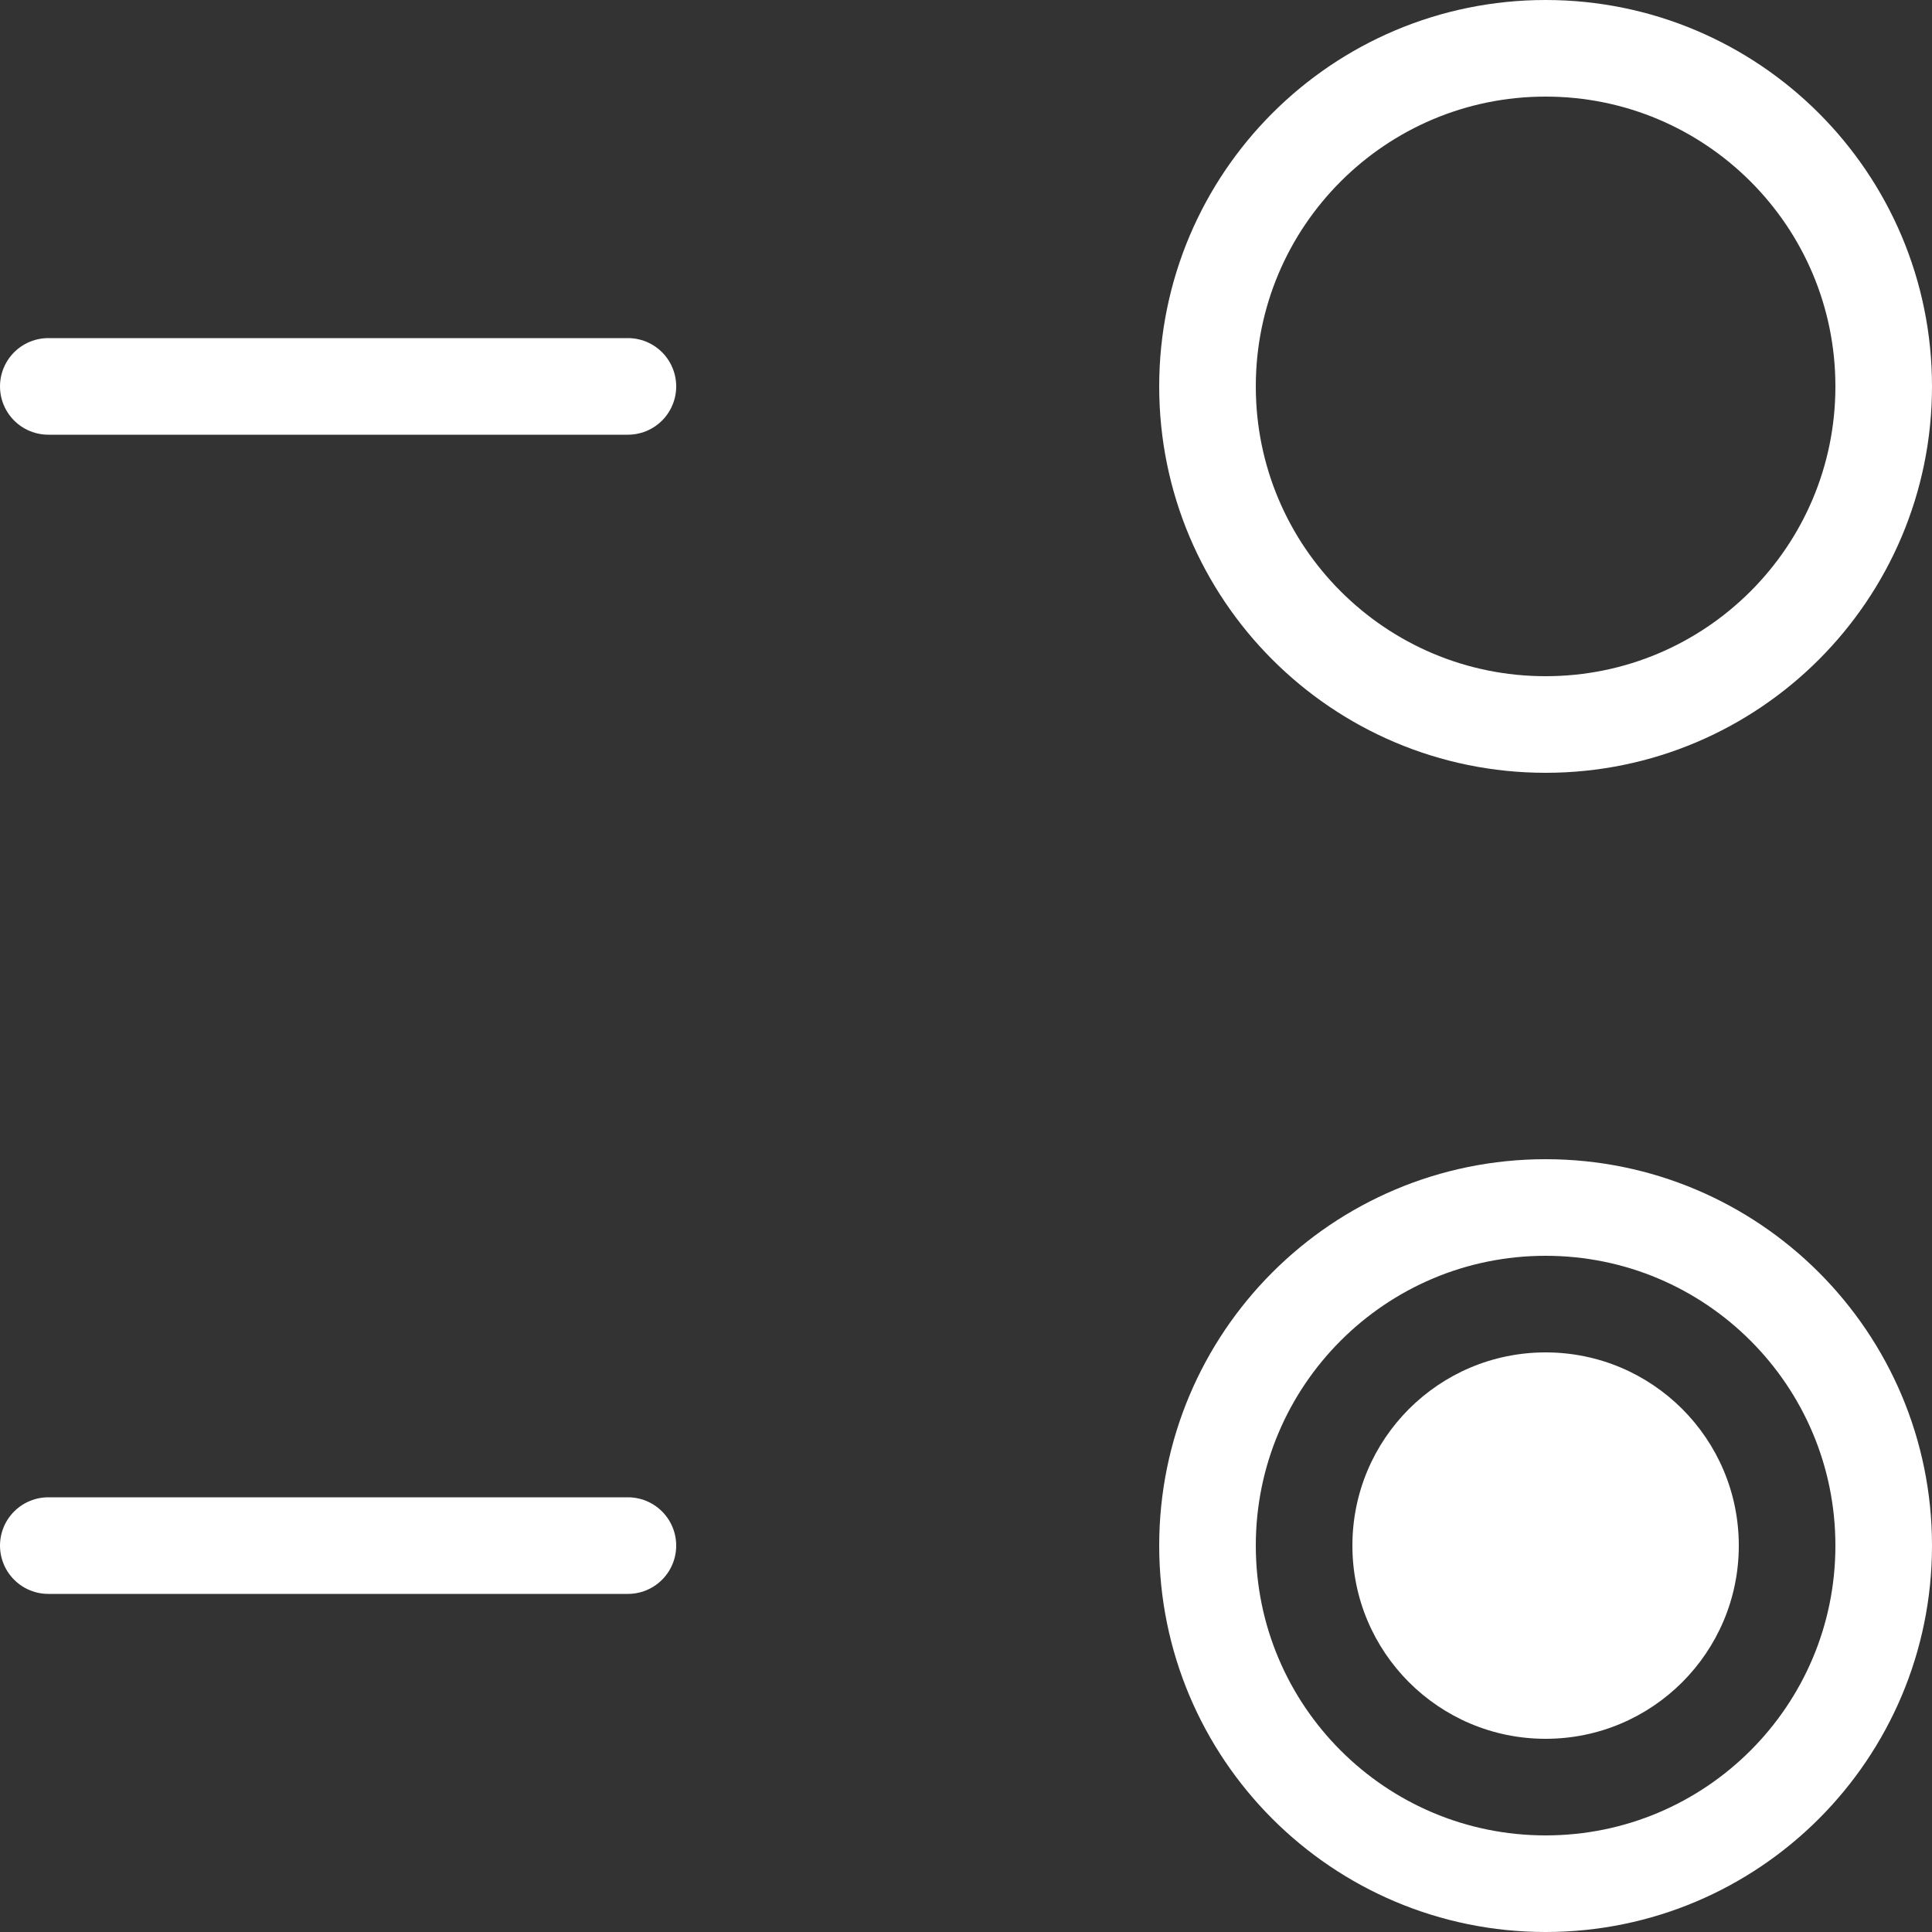 <svg width="20" height="20" viewBox="0 0 20 20" fill="none" xmlns="http://www.w3.org/2000/svg">
<rect x="0" y="0" width="20" height="20" fill="#333333" stroke="none"/>
<path d="M16 19.5C14.067 19.5 12.5 17.933 12.5 16C12.5 14.067 14.067 12.5 16 12.5C17.933 12.5 19.5 14.067 19.5 16C19.5 17.933 17.933 19.5 16 19.5Z" stroke="white"/>
<path d="M14 16C14 14.895 14.895 14 16 14V14C17.105 14 18 14.895 18 16V16C18 17.105 17.105 18 16 18V18C14.895 18 14 17.105 14 16V16Z" fill="white"/>
<path d="M16 7.5C14.067 7.5 12.5 5.933 12.5 4C12.5 2.067 14.067 0.5 16 0.5C17.933 0.5 19.5 2.067 19.5 4C19.5 5.933 17.933 7.5 16 7.5Z" stroke="white"/>
<path d="M0.5 16H6.5" stroke="white" stroke-linecap="round" stroke-linejoin="round"/>
<path d="M0.5 4H6.5" stroke="white" stroke-linecap="round" stroke-linejoin="round"/>
</svg>
